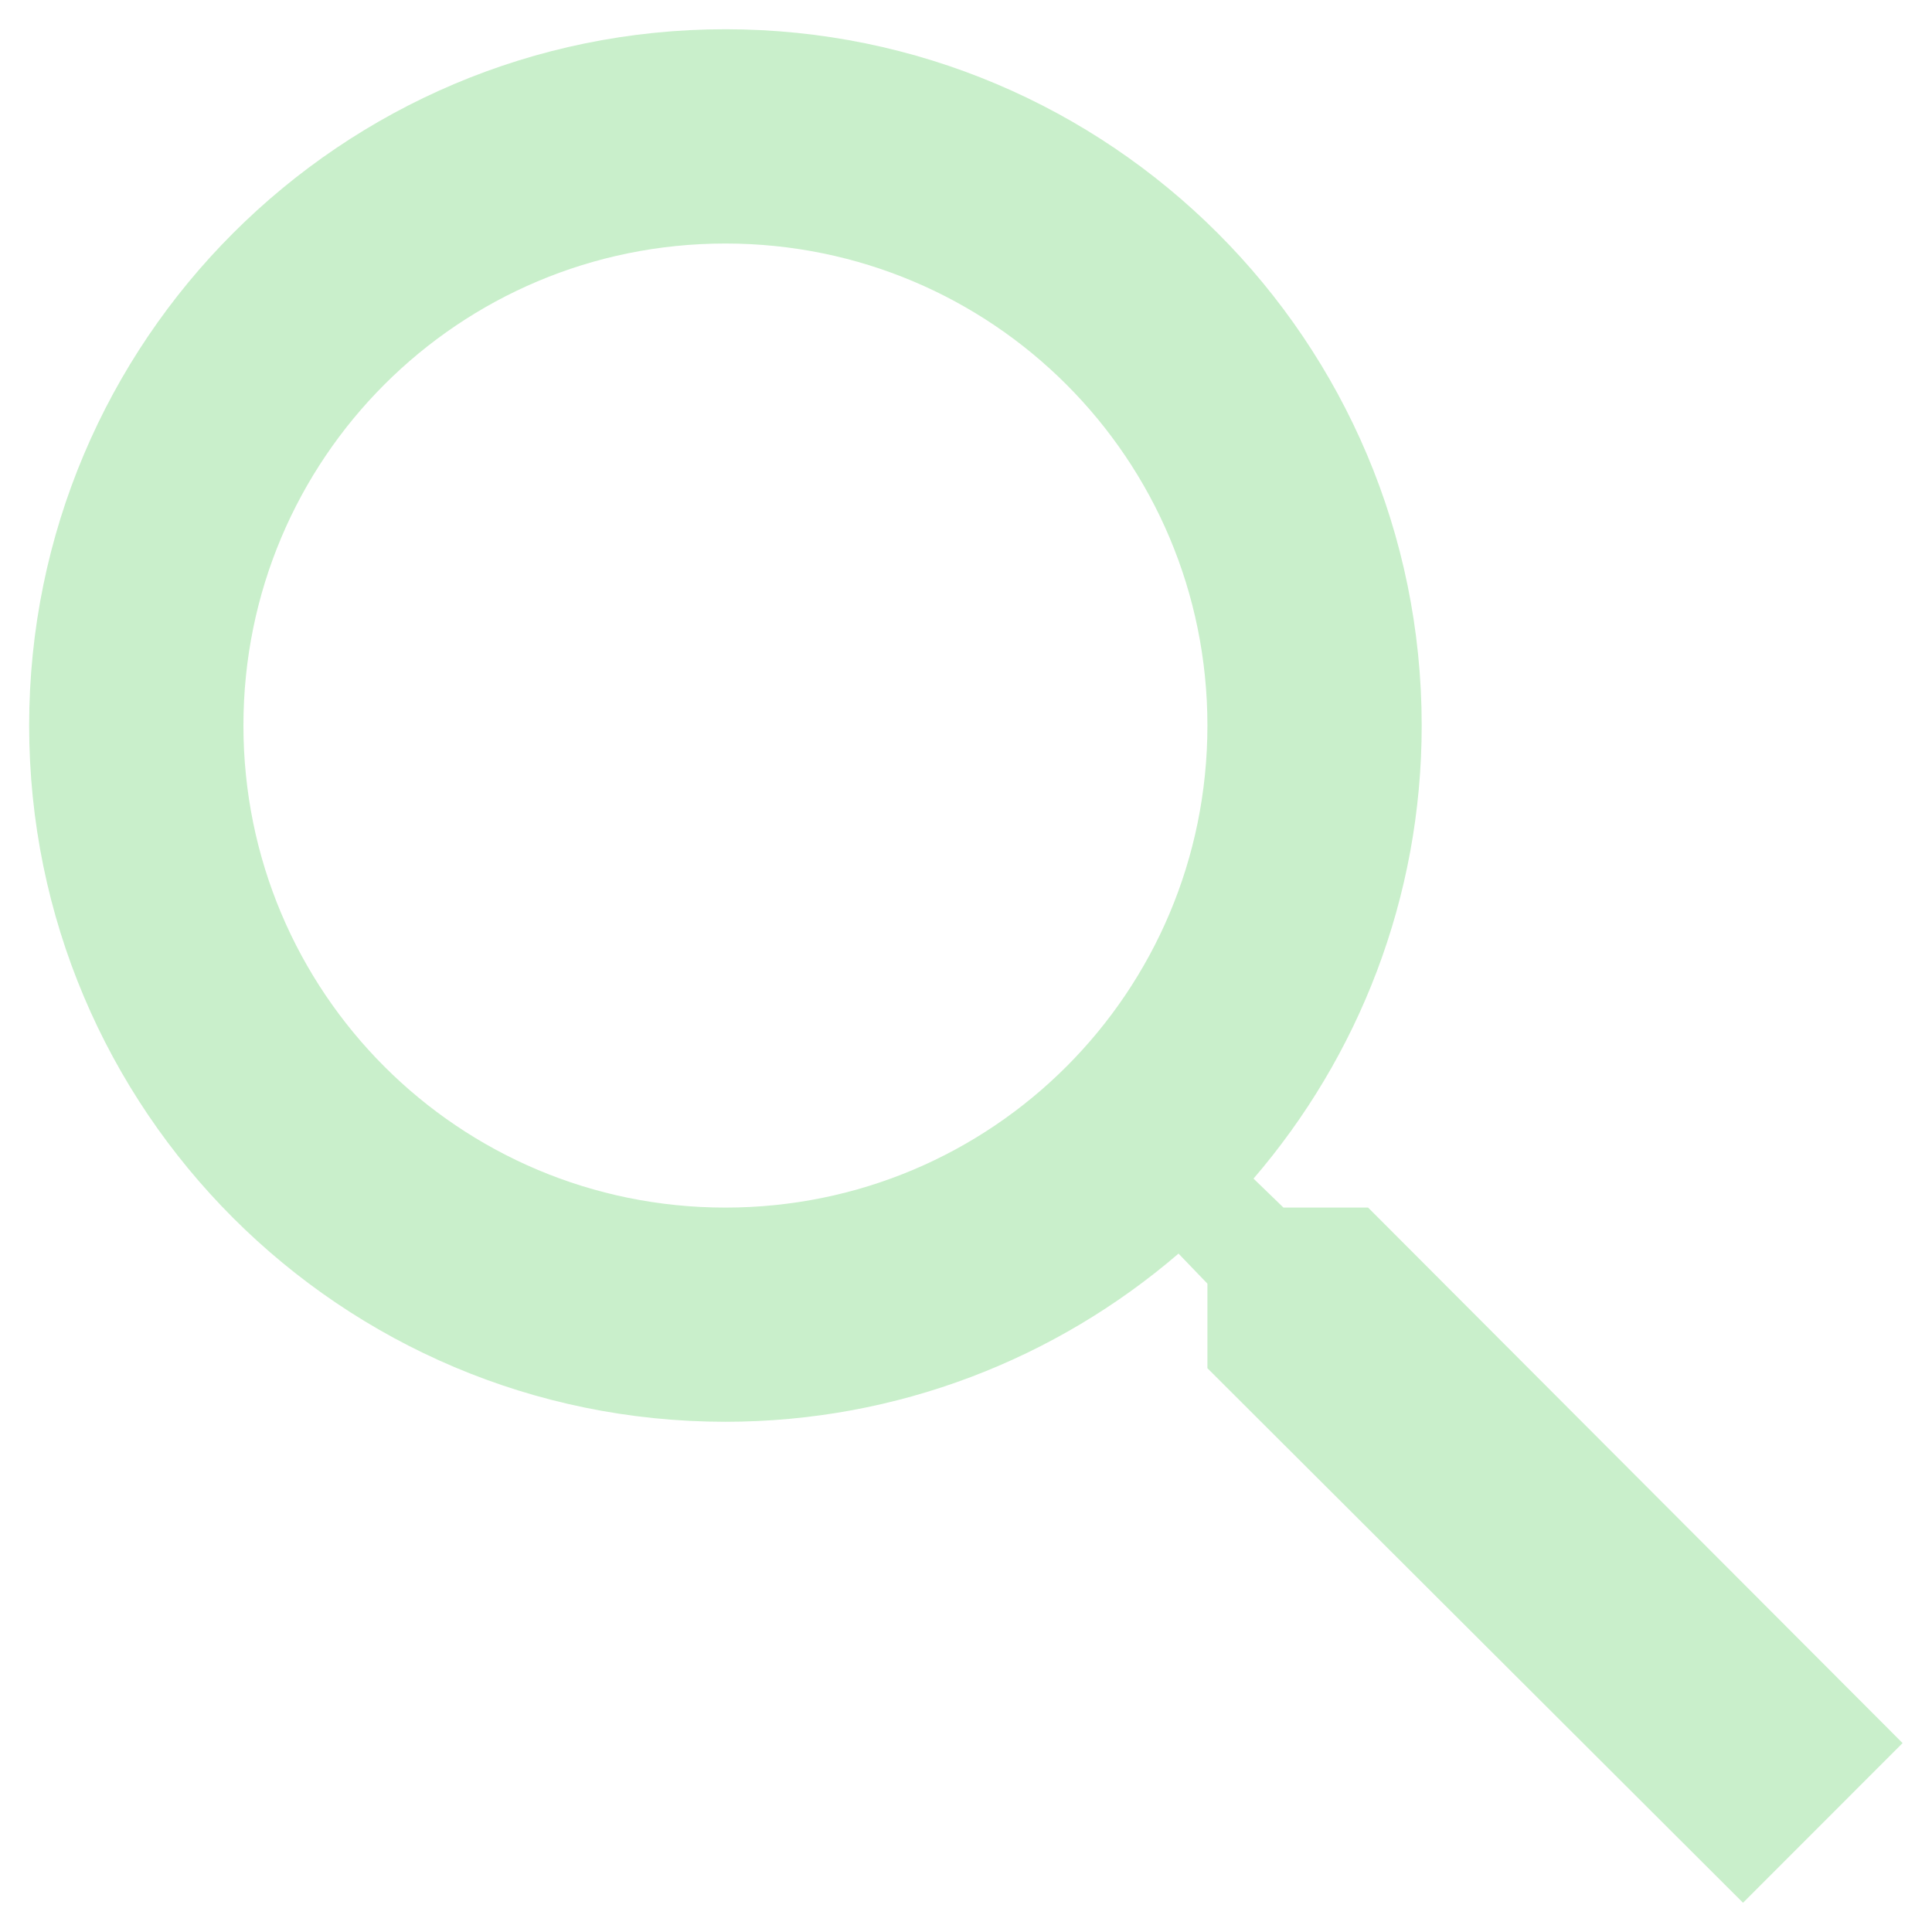 <svg width="22" height="22" viewBox="0 0 22 22" fill="none" xmlns="http://www.w3.org/2000/svg">
                    <path d="M15.579 13.751H14.615L14.274 13.421C15.469 12.031 16.189 10.226 16.189 8.262C16.189 3.883 12.639 0.333 8.26 0.333C3.881 0.333 0.332 3.883 0.332 8.262C0.332 12.641 3.881 16.19 8.26 16.19C10.224 16.19 12.029 15.47 13.42 14.275L13.749 14.617V15.58L19.848 21.667L21.665 19.849L15.579 13.751ZM8.26 13.751C5.223 13.751 2.772 11.299 2.772 8.262C2.772 5.225 5.223 2.773 8.26 2.773C11.297 2.773 13.749 5.225 13.749 8.262C13.749 11.299 11.297 13.751 8.26 13.751Z" fill="#C9EFCB"></path>
                </svg>